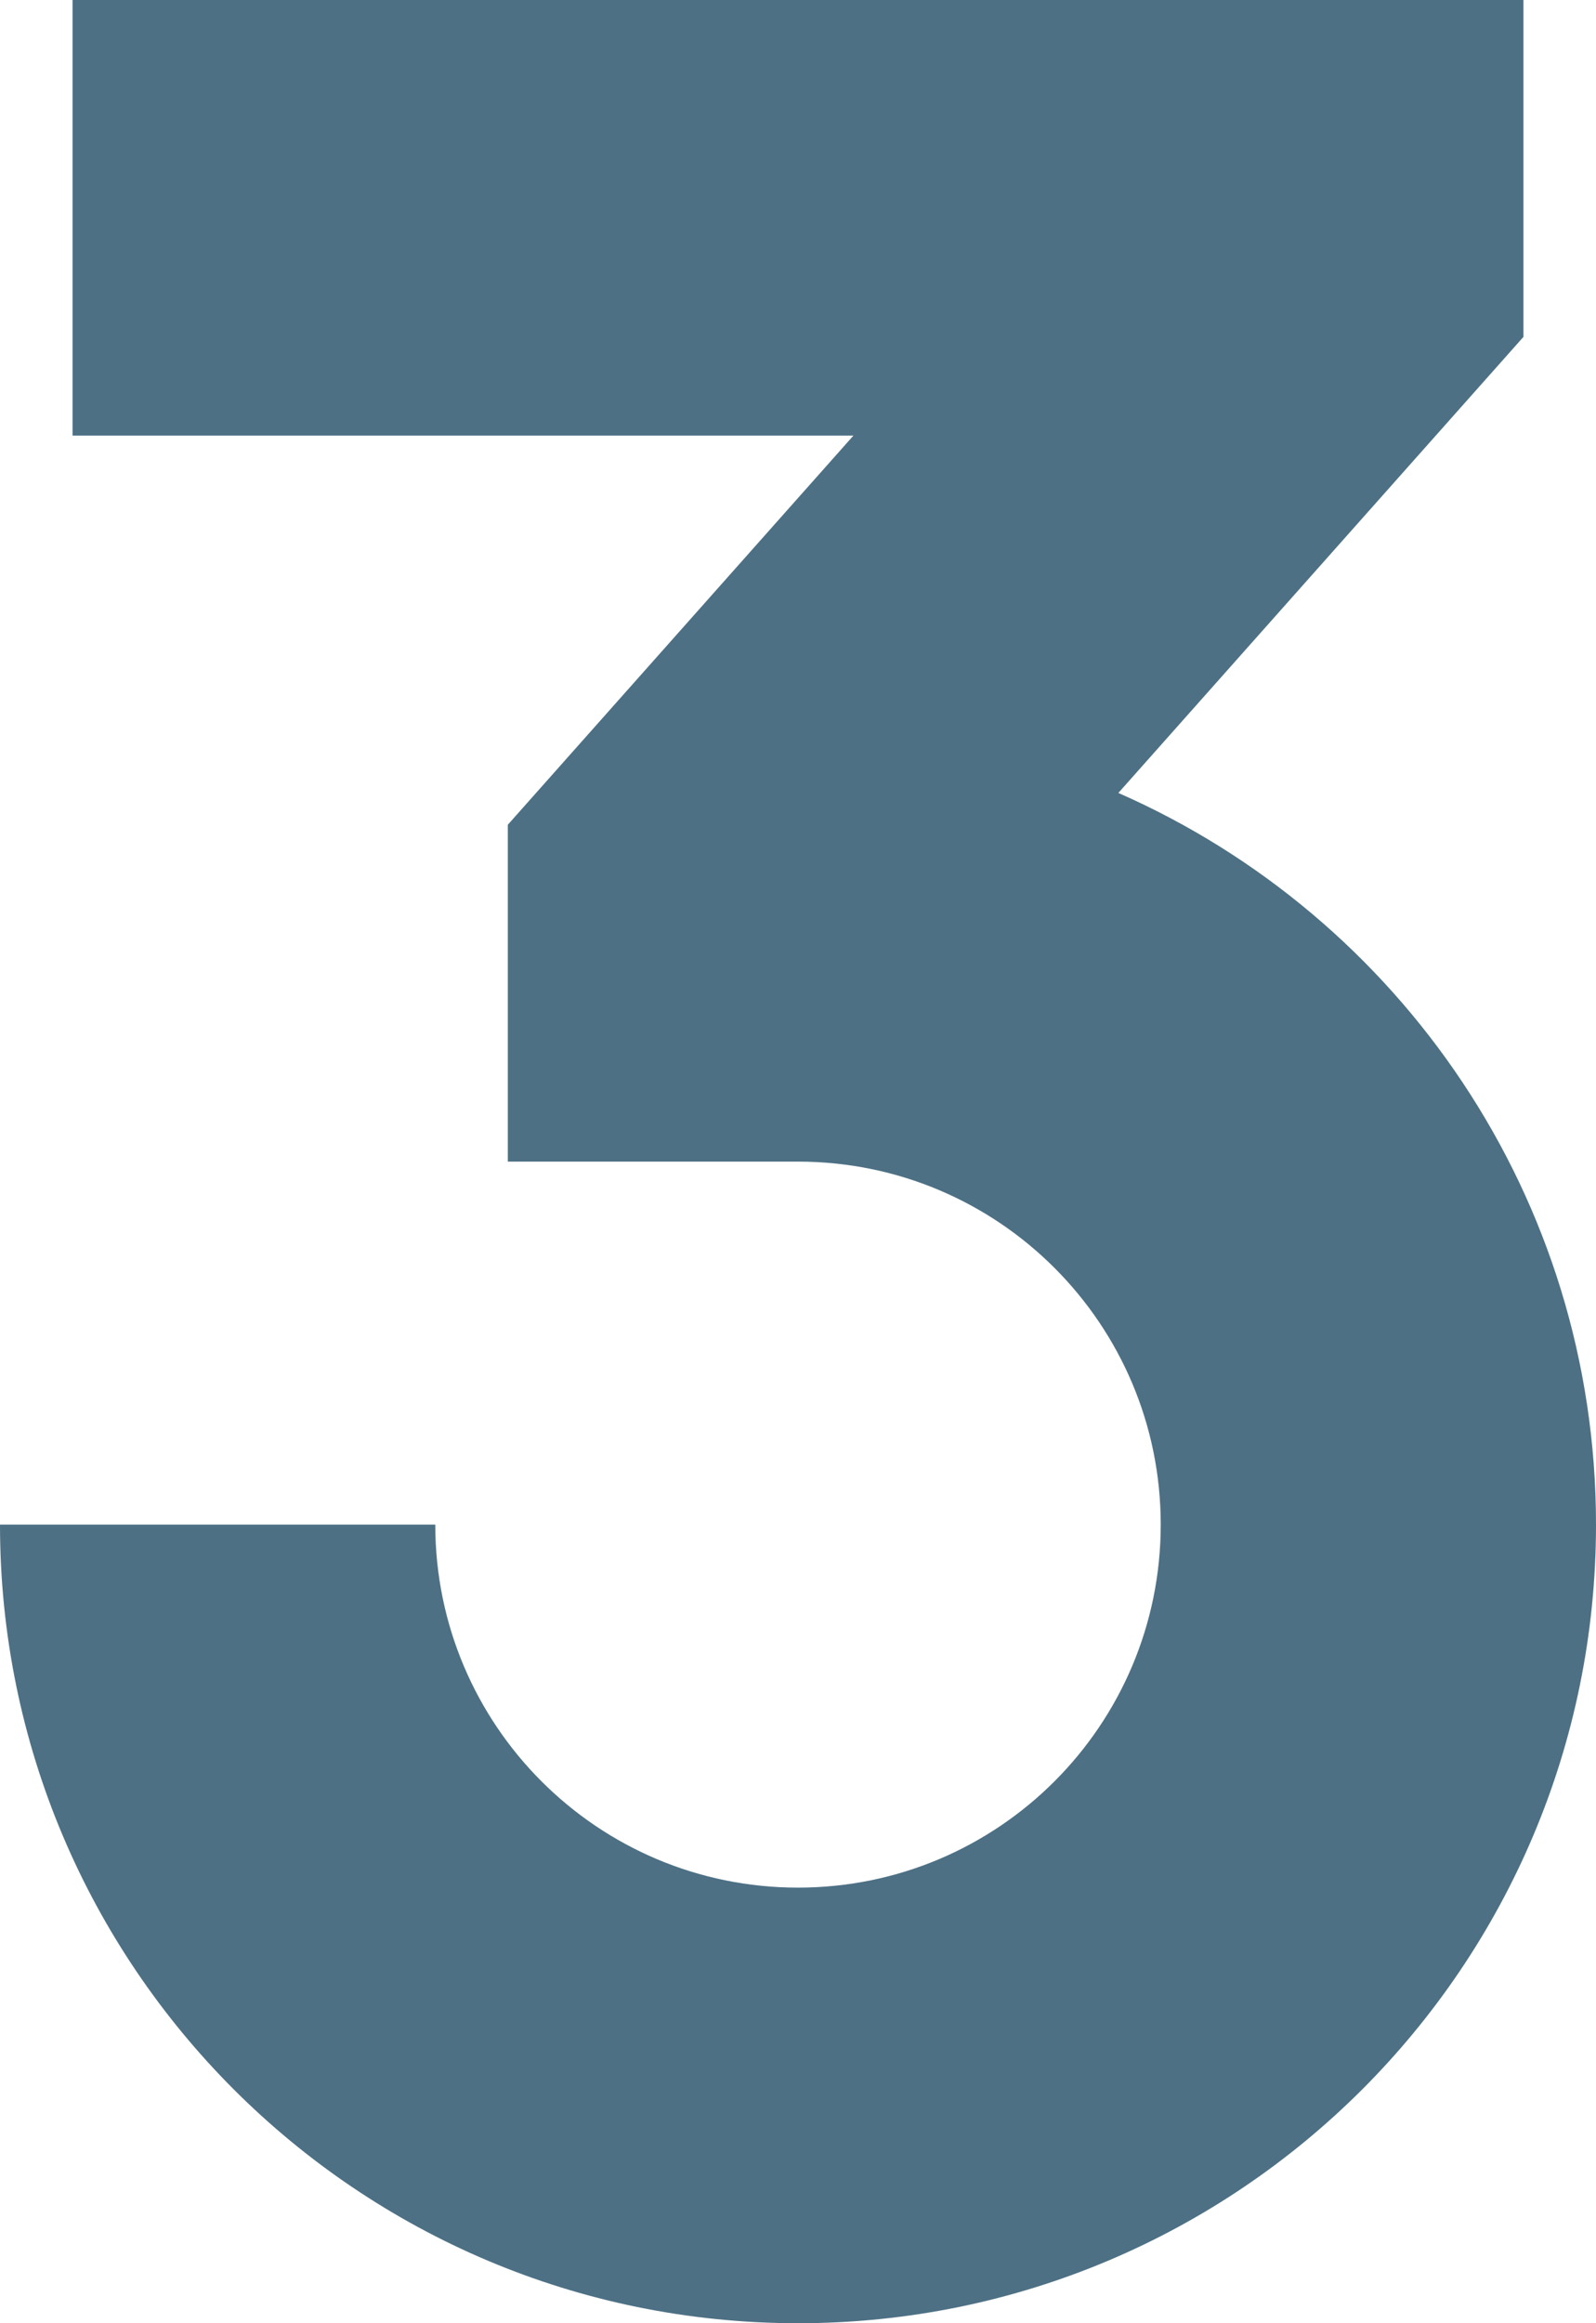 <?xml version="1.0" encoding="UTF-8" standalone="no"?><svg xmlns="http://www.w3.org/2000/svg" xmlns:xlink="http://www.w3.org/1999/xlink" fill="none" height="16" preserveAspectRatio="xMidYMid meet" style="fill: none" version="1" viewBox="2.5 0.0 11.0 16.0" width="11" zoomAndPan="magnify"><g id="change1_1"><path d="M3 3H8.382L6 5.68V8H8C9.381 8 10.5 9.119 10.5 10.5C10.5 11.881 9.381 13 8 13C6.619 13 5.5 11.881 5.5 10.5H2.5C2.5 13.538 4.962 16 8 16C11.038 16 13.5 13.538 13.5 10.5C13.5 8.248 12.146 6.312 10.208 5.461L13 2.32V0H3V3Z" fill="#4d7084"/></g></svg>